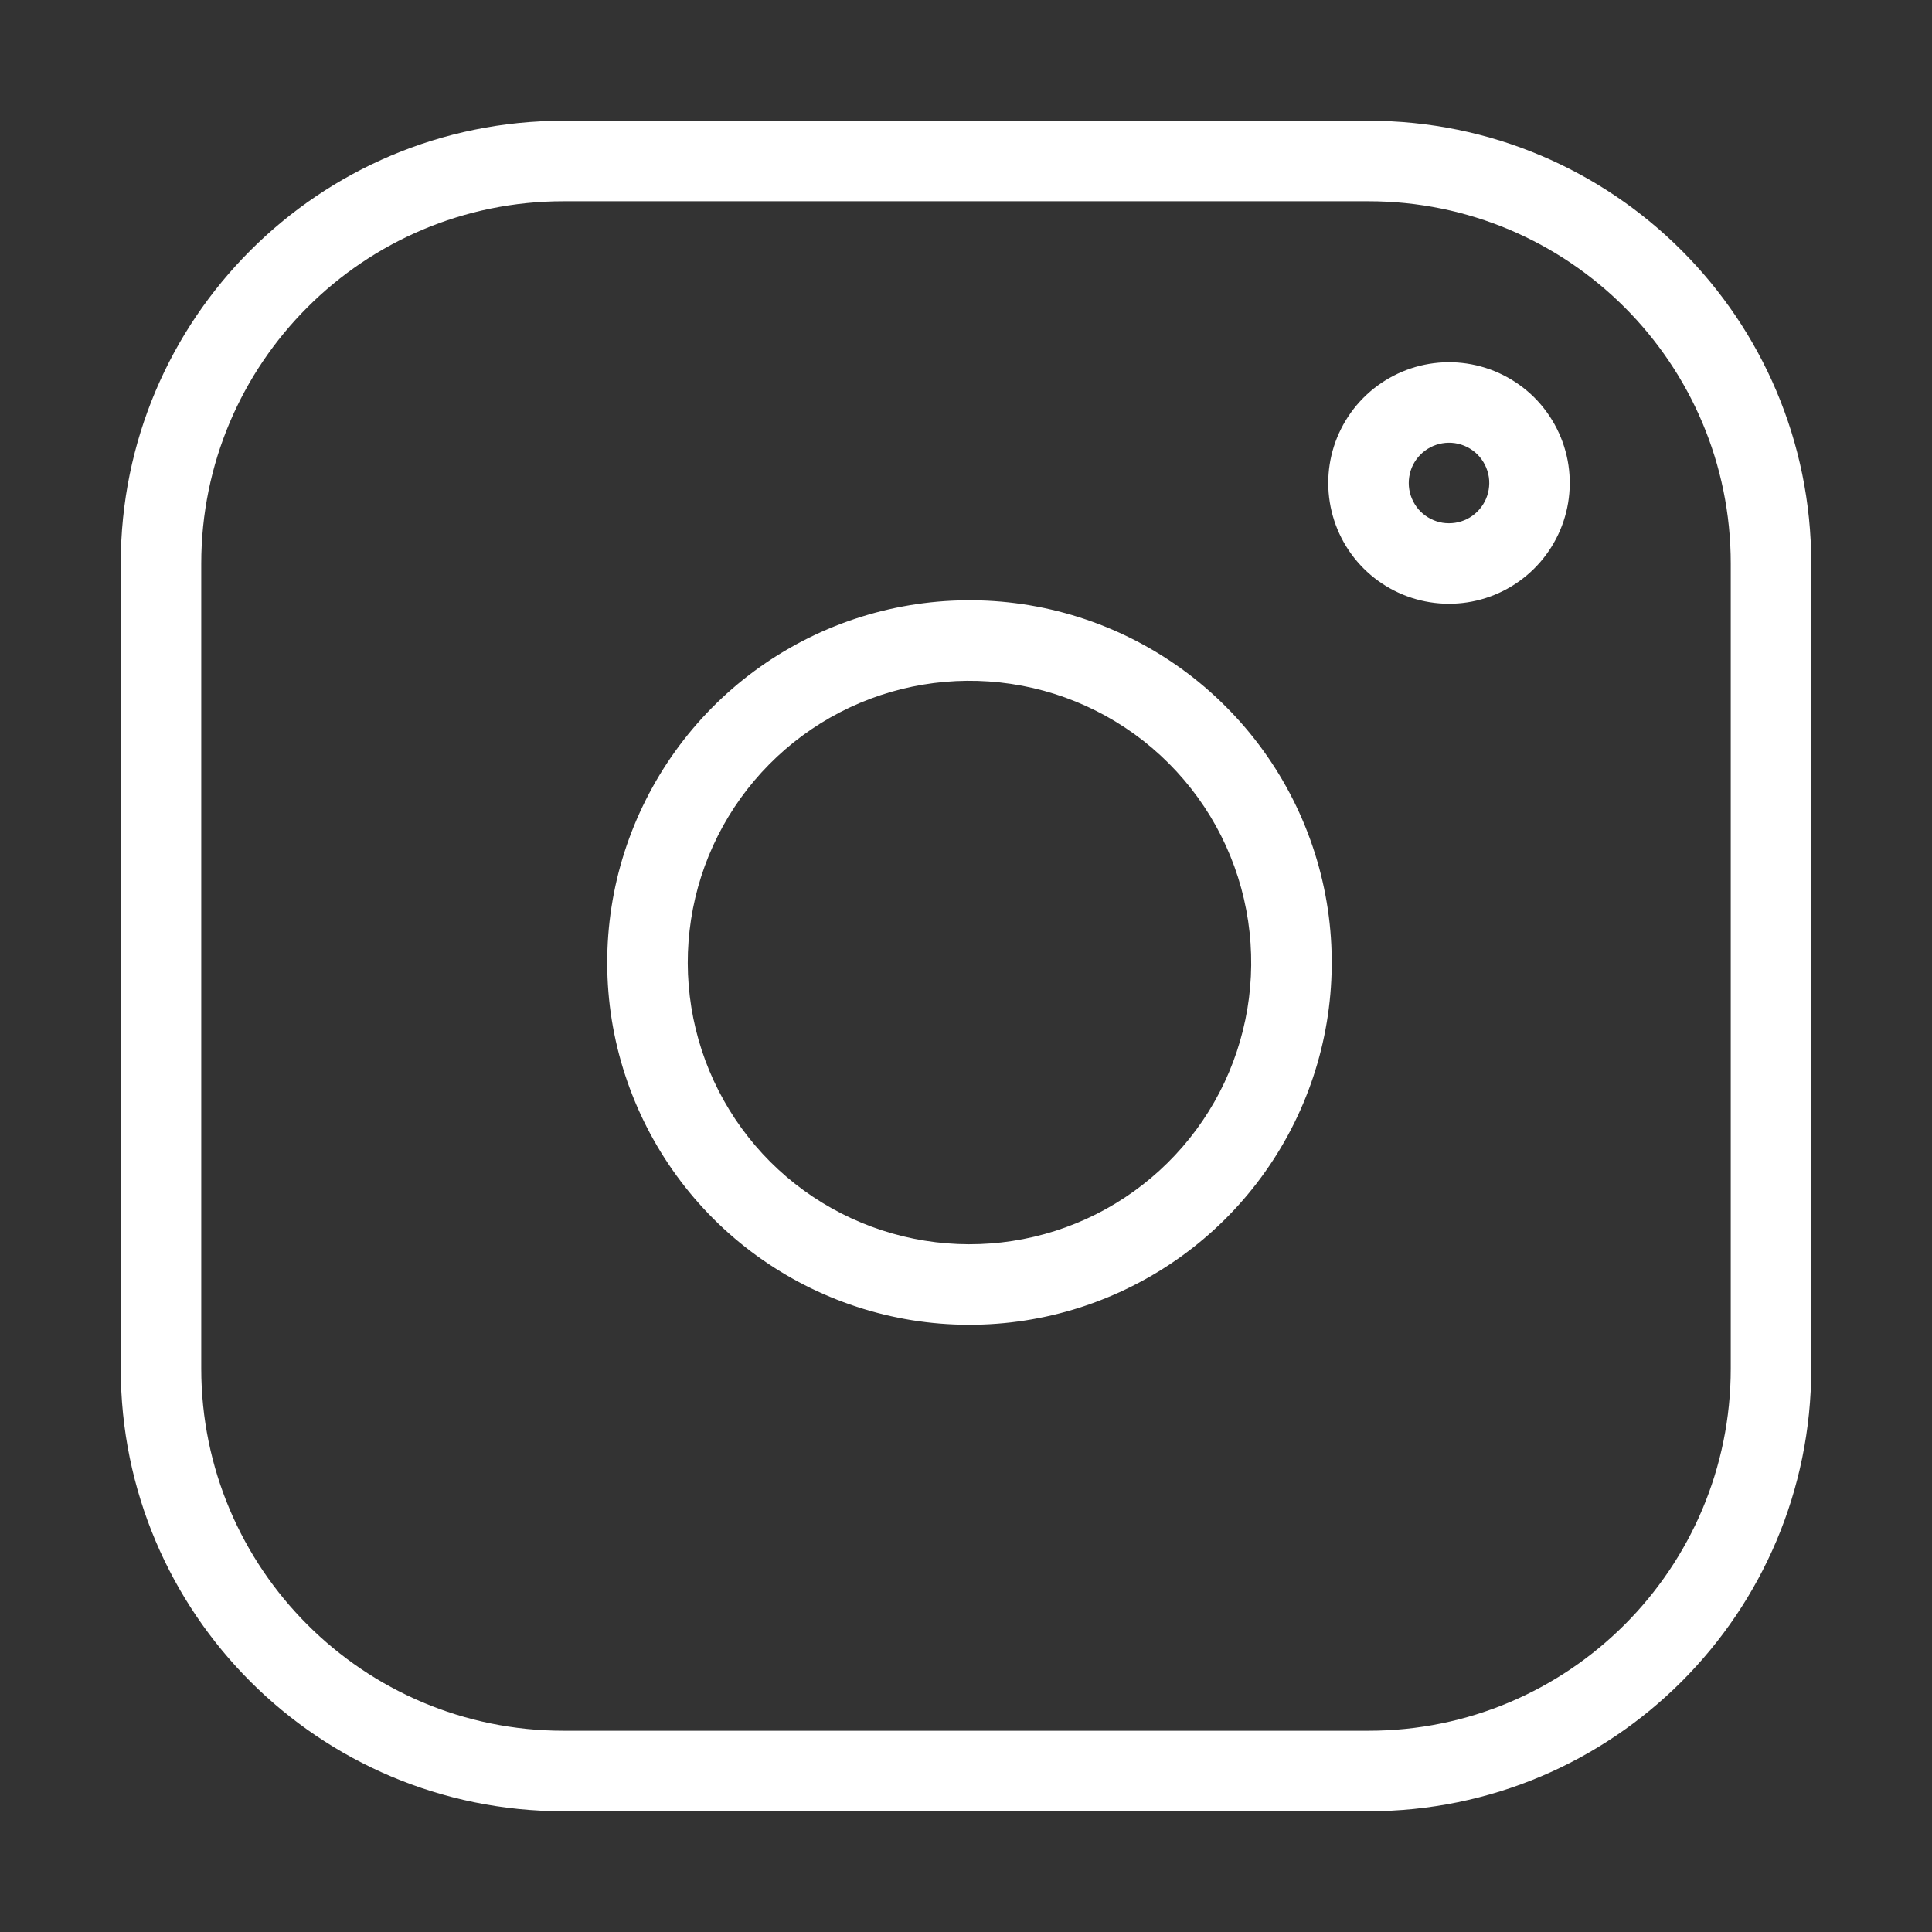 <svg width="24" height="24" viewBox="0 0 24 24" fill="none" xmlns="http://www.w3.org/2000/svg">
<rect x="0" y="0" width="24" height="24" fill="#333333" stroke="none"/>
<path d="M16 11.37L16.495 11.297V11.297L16 11.37ZM11.408 15.906L11.487 15.412L11.408 15.906ZM9.215 14.785L9.568 14.432V14.432L9.215 14.785ZM10.201 8.406L9.971 7.962V7.962L10.201 8.406ZM12.63 8L12.557 8.495L12.63 8ZM18.989 5.853L19.484 5.78L19.484 5.78L18.989 5.853ZM18.888 6.461L19.331 6.691L19.331 6.691L18.888 6.461ZM18.147 5.011L18.22 4.516L18.147 5.011ZM17.539 5.112L17.77 5.556L17.77 5.556L17.539 5.112ZM17.107 5.55L16.66 5.326L16.66 5.326L17.107 5.55ZM17.013 6.159L16.519 6.238V6.238L17.013 6.159ZM18.45 6.893L18.225 6.447L18.225 6.447L18.45 6.893ZM7 2.5H17V1.5H7V2.5ZM2.5 7C2.5 4.515 4.515 2.5 7 2.5V1.5C3.962 1.5 1.5 3.962 1.5 7H2.5ZM2.5 17V7H1.5V17H2.5ZM7 21.5C4.515 21.5 2.5 19.485 2.5 17H1.5C1.5 20.038 3.962 22.5 7 22.5V21.5ZM17 21.5H7V22.5H17V21.5ZM21.5 17C21.5 19.485 19.485 21.5 17 21.5V22.5C20.038 22.5 22.5 20.038 22.5 17H21.5ZM21.5 7V17H22.5V7H21.5ZM17 2.5C19.485 2.5 21.5 4.515 21.5 7H22.5C22.5 3.962 20.038 1.5 17 1.5V2.5ZM16.038 14.029C16.474 13.189 16.633 12.233 16.495 11.297L15.505 11.443C15.613 12.172 15.489 12.915 15.15 13.569L16.038 14.029ZM14.066 15.976C14.912 15.551 15.602 14.869 16.038 14.029L15.15 13.569C14.811 14.222 14.274 14.752 13.617 15.083L14.066 15.976ZM11.328 16.4C12.263 16.55 13.221 16.402 14.066 15.976L13.617 15.083C12.959 15.414 12.214 15.529 11.487 15.412L11.328 16.4ZM8.861 15.139C9.531 15.808 10.394 16.249 11.328 16.4L11.487 15.412C10.76 15.295 10.089 14.952 9.568 14.432L8.861 15.139ZM7.6 12.672C7.751 13.606 8.192 14.469 8.861 15.139L9.568 14.432C9.048 13.911 8.705 13.24 8.588 12.513L7.6 12.672ZM8.024 9.934C7.598 10.779 7.45 11.737 7.6 12.672L8.588 12.513C8.471 11.786 8.586 11.041 8.917 10.383L8.024 9.934ZM9.971 7.962C9.131 8.398 8.449 9.088 8.024 9.934L8.917 10.383C9.248 9.726 9.778 9.189 10.431 8.85L9.971 7.962ZM12.703 7.505C11.767 7.367 10.811 7.526 9.971 7.962L10.431 8.85C11.085 8.511 11.828 8.387 12.557 8.495L12.703 7.505ZM15.225 8.775C14.543 8.092 13.658 7.647 12.703 7.505L12.557 8.495C13.3 8.605 13.987 8.951 14.518 9.482L15.225 8.775ZM16.495 11.297C16.353 10.342 15.908 9.457 15.225 8.775L14.518 9.482C15.049 10.013 15.395 10.7 15.505 11.443L16.495 11.297ZM18.495 5.927C18.51 6.031 18.492 6.137 18.444 6.23L19.331 6.691C19.477 6.411 19.53 6.092 19.484 5.78L18.495 5.927ZM18.354 5.646C18.429 5.722 18.479 5.821 18.495 5.927L19.484 5.78C19.437 5.462 19.288 5.167 19.061 4.939L18.354 5.646ZM18.073 5.505C18.18 5.521 18.278 5.571 18.354 5.646L19.061 4.939C18.833 4.712 18.538 4.563 18.22 4.516L18.073 5.505ZM17.77 5.556C17.863 5.508 17.969 5.49 18.073 5.505L18.22 4.516C17.908 4.47 17.589 4.523 17.309 4.669L17.77 5.556ZM17.553 5.775C17.601 5.681 17.676 5.605 17.77 5.556L17.309 4.669C17.029 4.814 16.802 5.044 16.66 5.326L17.553 5.775ZM17.506 6.079C17.49 5.976 17.506 5.869 17.553 5.775L16.66 5.326C16.518 5.607 16.469 5.927 16.519 6.238L17.506 6.079ZM17.646 6.354C17.572 6.279 17.523 6.183 17.506 6.079L16.519 6.238C16.569 6.55 16.716 6.838 16.939 7.061L17.646 6.354ZM17.921 6.494C17.817 6.477 17.721 6.428 17.646 6.354L16.939 7.061C17.162 7.284 17.45 7.431 17.762 7.481L17.921 6.494ZM18.225 6.447C18.131 6.494 18.024 6.51 17.921 6.494L17.762 7.481C18.073 7.531 18.393 7.482 18.674 7.34L18.225 6.447ZM18.444 6.23C18.395 6.324 18.319 6.399 18.225 6.447L18.674 7.34C18.956 7.198 19.186 6.971 19.331 6.691L18.444 6.23Z" fill="white"/>
</svg>
